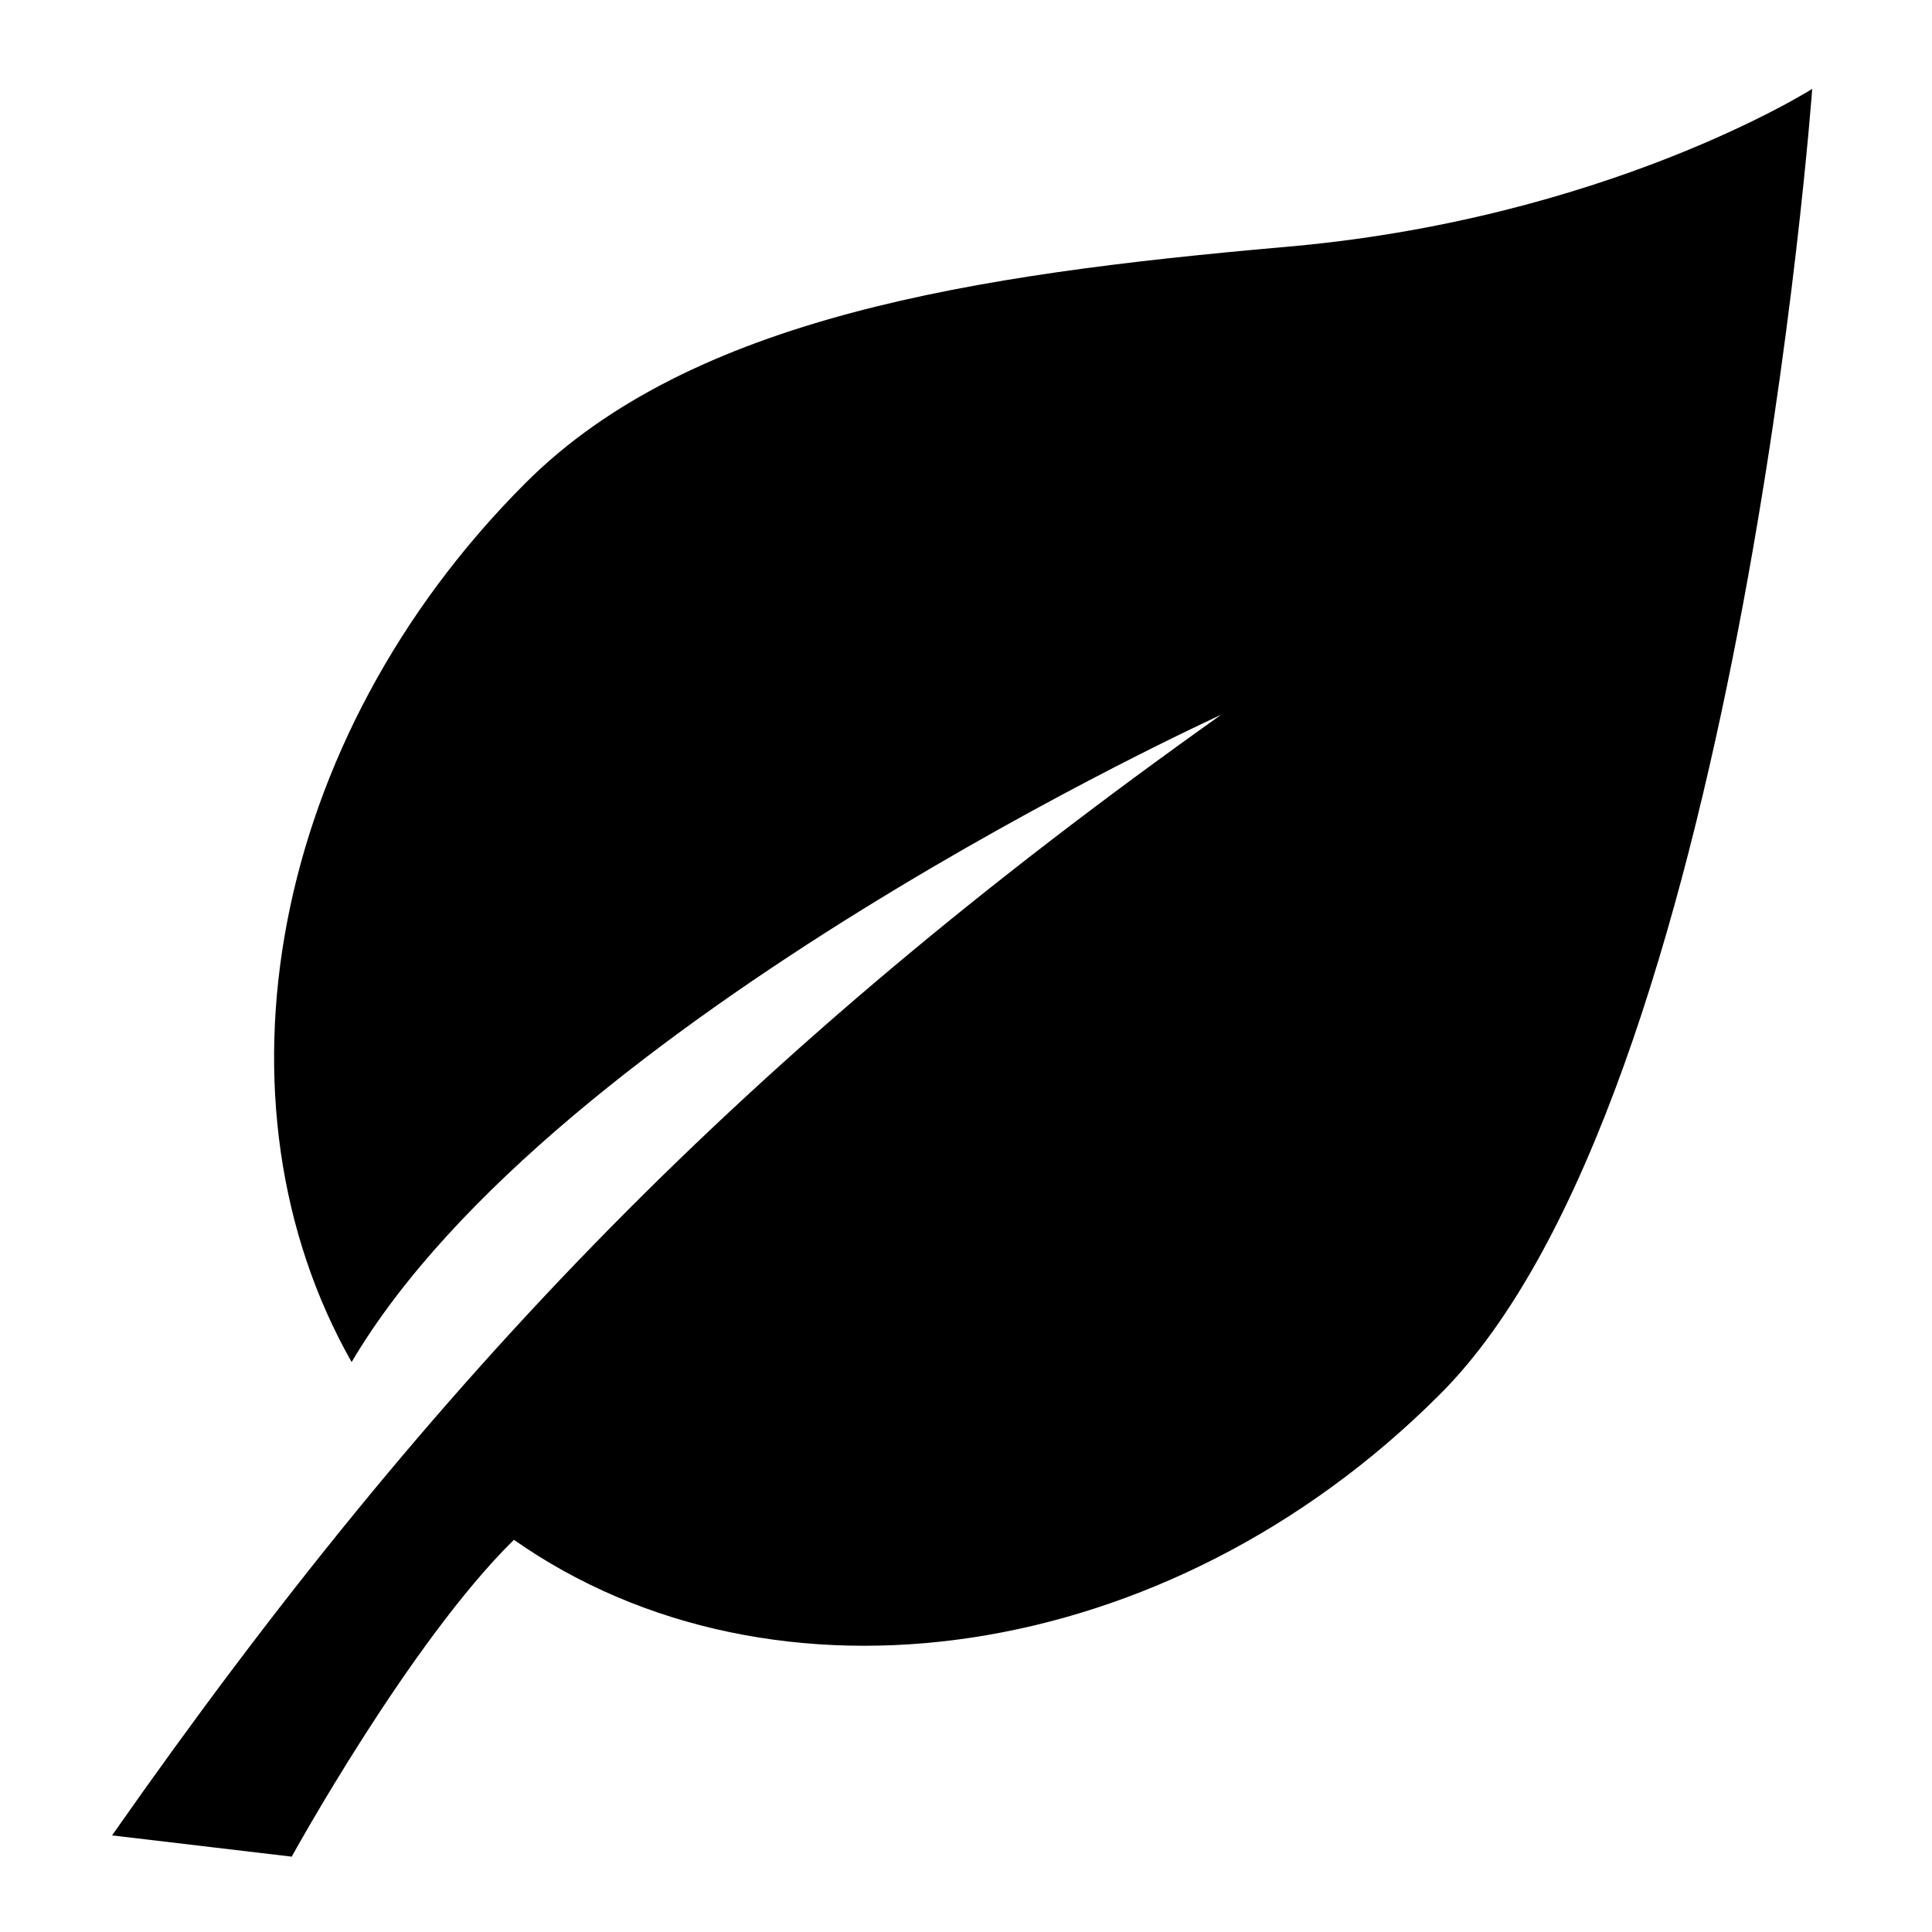 <?xml version="1.0" encoding="utf-8"?>

<svg fill="#000000" height="800px" width="800px" version="1.1" id="Layer_1" xmlns="http://www.w3.org/2000/svg" xmlns:xlink="http://www.w3.org/1999/xlink" 
	 viewBox="-77 79 100 100" enable-background="new -77 79 100 100" xml:space="preserve">
<g>
	<path d="M-2.5,151.2C13,135.8,16.8,83.6,16.8,83.6s-10.7,6.8-27.5,8.2c-15.8,1.4-30.5,3.6-39.1,12.2c-13.3,13.3-16.6,32.1-9,45.5
		c10.5-17.8,45-33.5,45-33.5C-38.3,133.4-54.4,150-71.2,174l9.3,1.1c0,0,6.1-11.1,11.5-16.4C-37,168.1-16.6,165.3-2.5,151.2z"/>
</g>
</svg>